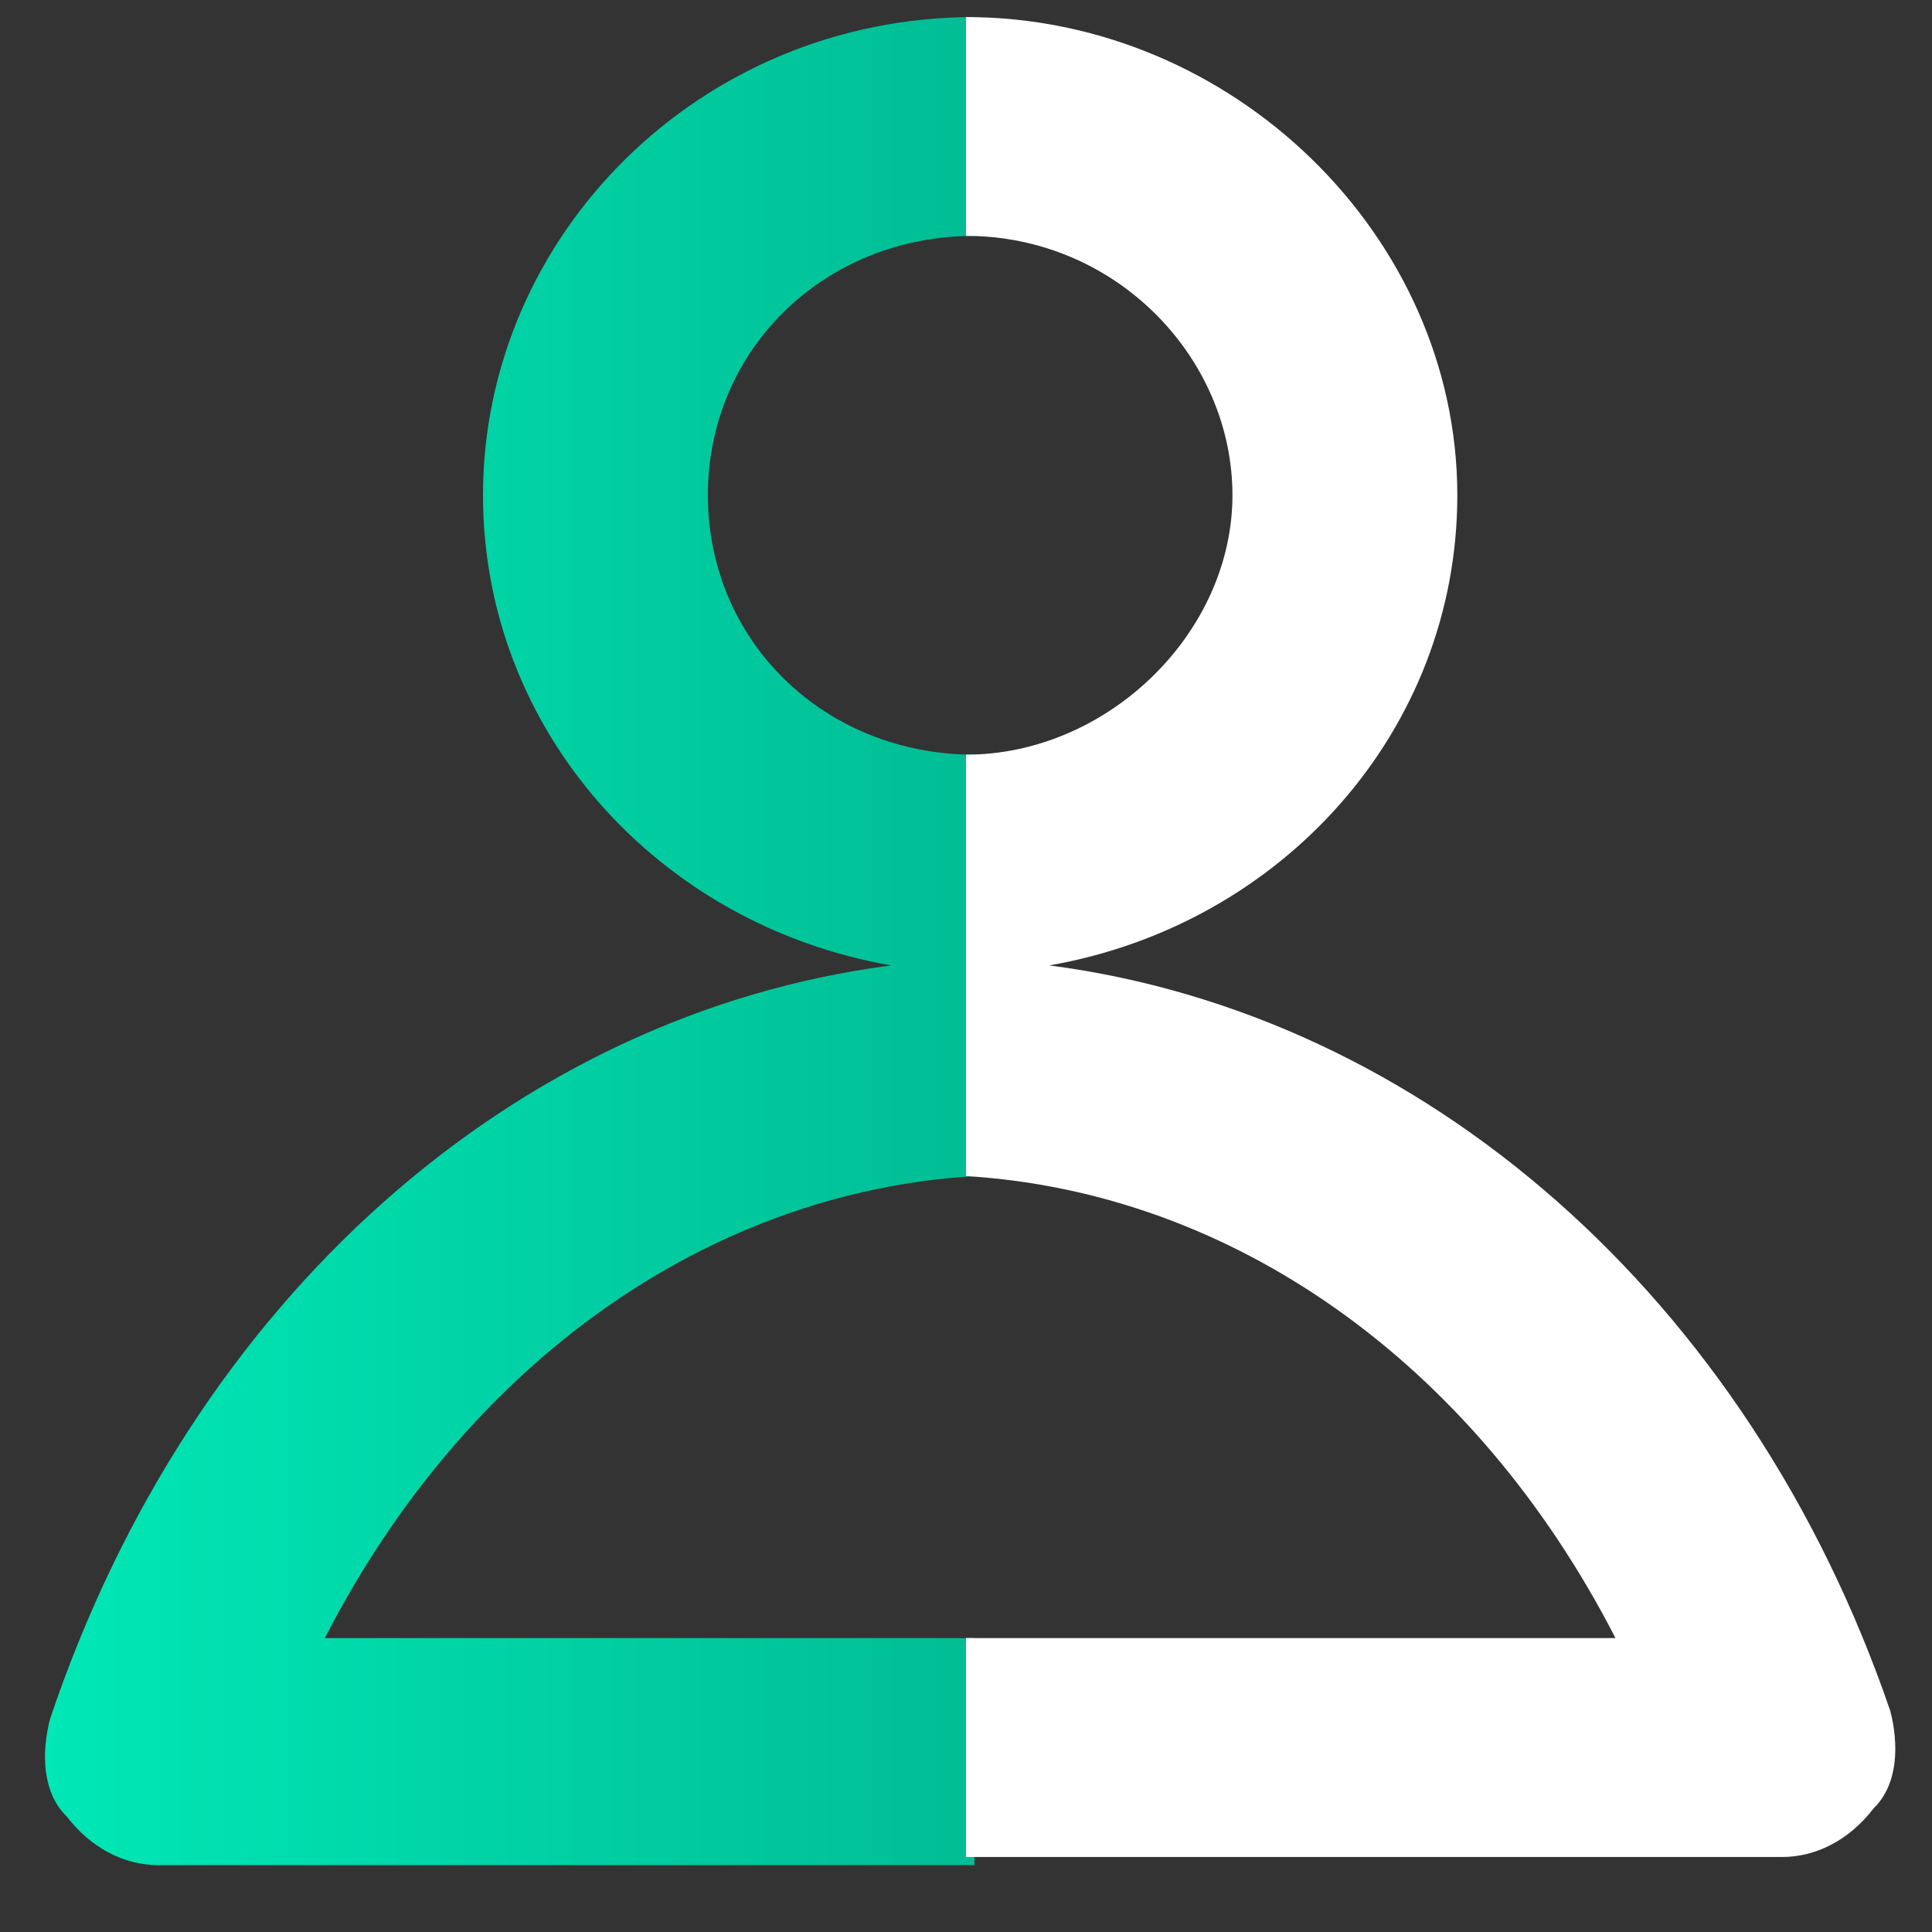 <svg width="23" height="23" fill="none" xmlns="http://www.w3.org/2000/svg"><rect width="100%" height="100%" fill="#333333" stroke="none"/><path d="M11.5 19.501H3.867c1.685-3.28 4.56-5.307 7.732-5.5V8.984c-1.784 0-3.172-1.351-3.172-3.088s1.388-3.088 3.172-3.088V.203C8.328.203 5.75 2.808 5.75 5.896c0 2.798 2.082 5.114 4.858 5.597-4.461.579-8.327 3.956-10.013 8.973-.099.386-.099.869.199 1.158.297.386.694.58 1.09.58H11.6V19.5h-.1z" fill="url(#paint0_linear)"/><path d="M11.5 19.501h7.732c-1.685-3.28-4.56-5.307-7.732-5.5V8.984c1.685 0 3.172-1.448 3.172-3.088 0-1.64-1.388-3.088-3.172-3.088V.203c3.172 0 5.849 2.605 5.849 5.693 0 2.798-2.082 5.114-4.858 5.597 4.461.579 8.328 3.956 10.013 8.877.099.386.099.868-.199 1.158-.297.386-.693.579-1.09.579H11.5V19.5z" fill="#fff"/><defs><linearGradient id="paint0_linear" x1=".496" y1="11.172" x2="11.547" y2="11.172" gradientUnits="userSpaceOnUse"><stop stop-color="#00E8B6"/><stop offset="1" stop-color="#01BD95"/></linearGradient></defs></svg>